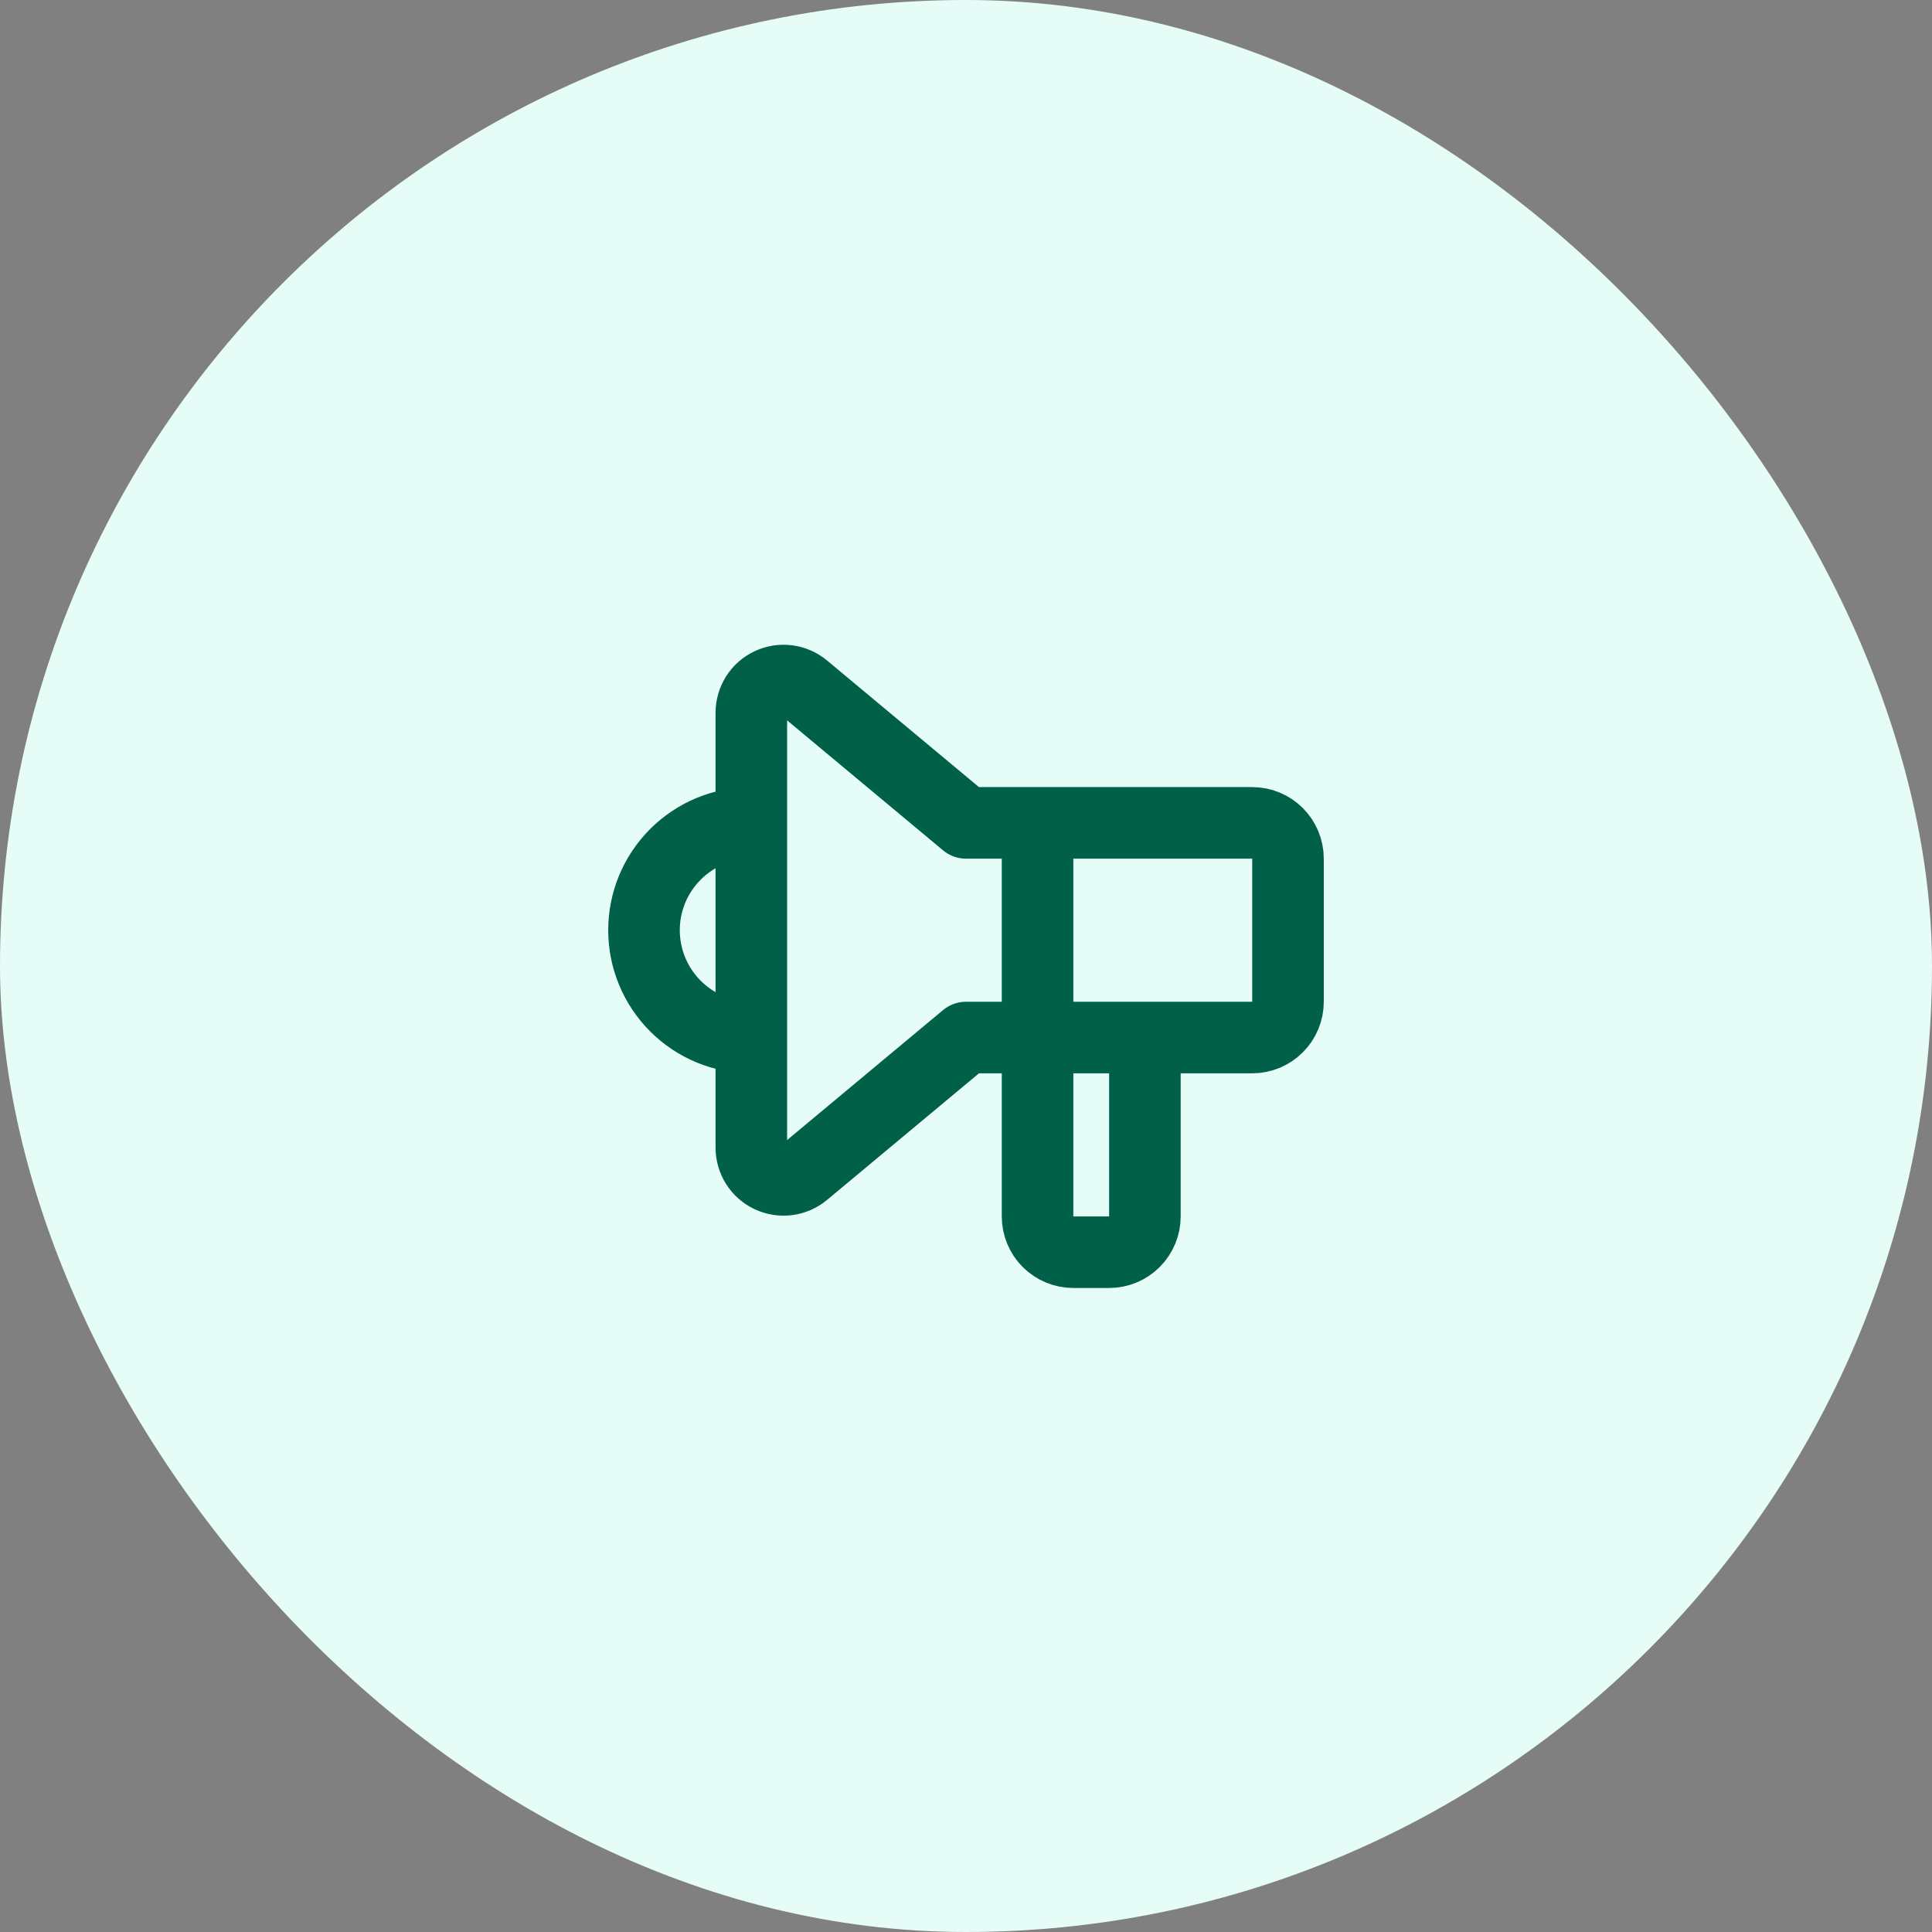<svg xmlns="http://www.w3.org/2000/svg" width="72" height="72" viewBox="0 0 72 72" fill="none"><rect x="0" y="0" width="72" height="72" fill="#808080" stroke="none"/><rect width="72" height="72" rx="36" fill="#E6FCF7"></rect><path d="M28 30.666C26.939 30.666 25.922 31.087 25.172 31.838C24.421 32.588 24 33.605 24 34.666C24 35.727 24.421 36.744 25.172 37.494C25.922 38.245 26.939 38.666 28 38.666M38.667 30.666V45.333C38.667 45.686 38.807 46.025 39.057 46.276C39.307 46.526 39.646 46.666 40 46.666H41.333C41.687 46.666 42.026 46.526 42.276 46.276C42.526 46.025 42.667 45.686 42.667 45.333V38.666M36 30.666L29.968 25.639C29.793 25.493 29.579 25.4 29.353 25.371C29.127 25.342 28.897 25.378 28.691 25.475C28.484 25.572 28.309 25.725 28.187 25.918C28.065 26.11 28 26.334 28 26.562V42.77C28 42.998 28.065 43.221 28.187 43.414C28.309 43.607 28.484 43.76 28.691 43.857C28.897 43.954 29.127 43.99 29.353 43.961C29.579 43.932 29.793 43.839 29.968 43.693L36 38.666H46.667C47.02 38.666 47.359 38.526 47.609 38.275C47.859 38.025 48 37.686 48 37.333V31.999C48 31.646 47.859 31.306 47.609 31.056C47.359 30.806 47.02 30.666 46.667 30.666H36Z" stroke="#016048" stroke-width="2.667" stroke-linecap="round" stroke-linejoin="round"></path></svg>